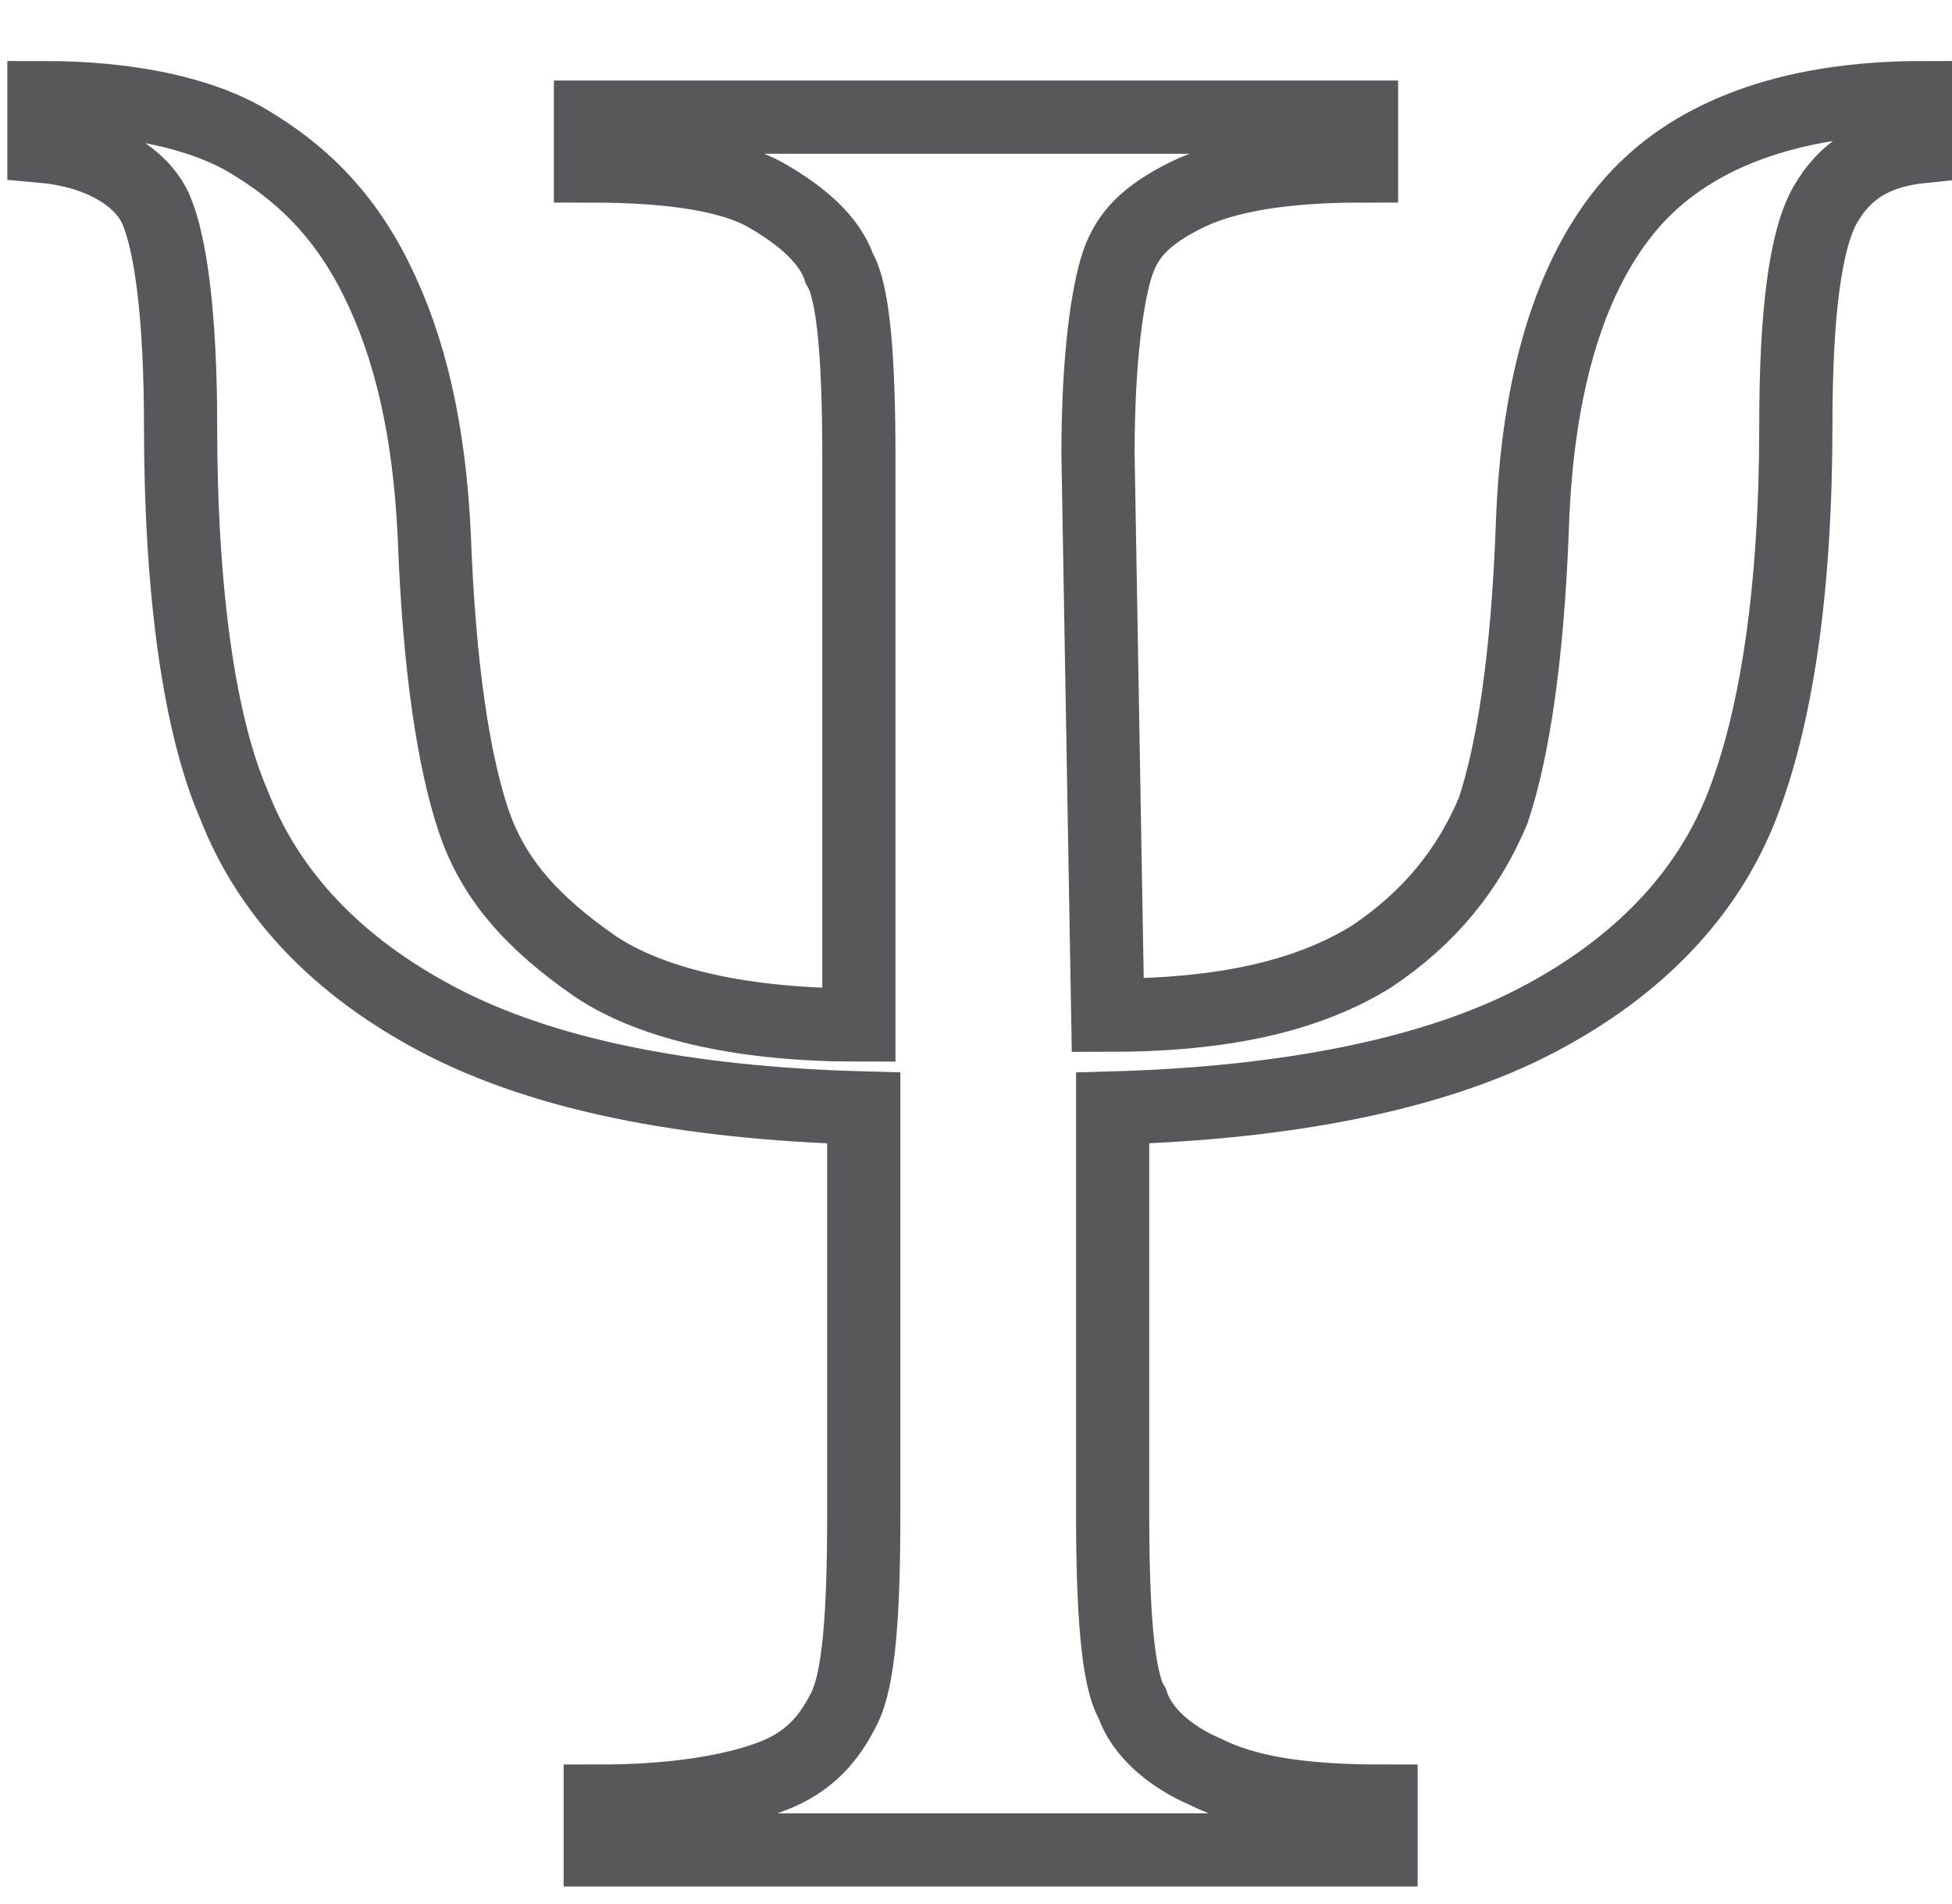 <?xml version="1.0" encoding="utf-8"?>
<!-- Generator: Adobe Illustrator 27.1.1, SVG Export Plug-In . SVG Version: 6.00 Build 0)  -->
<svg version="1.1" id="Capa_1" xmlns="http://www.w3.org/2000/svg" xmlns:xlink="http://www.w3.org/1999/xlink" x="0px" y="0px"
	 viewBox="0 0 40 39" style="enable-background:new 0 0 40 39;" xml:space="preserve">
<style type="text/css">
	.st0{fill:none;stroke:#58575C;stroke-width:1.5;stroke-miterlimit:10;}
</style>
<path class="st0" d="M22.7,20.8c2.4,0,4.1-0.4,5.4-1.2c1.2-0.8,2-1.8,2.5-3c0.4-1.2,0.7-3.1,0.8-5.8c0.1-3,0.8-5.2,2-6.6
	c1.2-1.4,3.2-2.2,6-2.2v1c-1,0.1-1.6,0.5-2,1.2s-0.6,2.2-0.6,4.5c0,3.4-0.4,6-1.1,7.8c-0.7,1.8-2.1,3.3-4.2,4.4s-5.1,1.7-8.7,1.8
	v8.3c0,2,0.1,3.4,0.4,3.9c0.2,0.6,0.8,1.1,1.5,1.4c0.8,0.4,1.9,0.6,3.6,0.6v1h-16v-1c1.5,0,2.7-0.2,3.5-0.5c0.8-0.3,1.2-0.8,1.5-1.4
	c0.3-0.6,0.4-1.9,0.4-4v-8.3c-3.7-0.1-6.6-0.7-8.7-1.8s-3.5-2.6-4.2-4.4c-0.7-1.6-1.1-4.3-1.1-7.8c0-2.2-0.2-3.7-0.5-4.4
	S2,3.1,0.9,3v-1c1.7,0,3.2,0.3,4.2,0.9s1.9,1.4,2.6,2.8S8.8,8.8,8.9,11c0.1,2.7,0.4,4.6,0.8,5.8c0.4,1.2,1.2,2.1,2.5,3
	c1.2,0.8,3.1,1.2,5.4,1.2V9.4c0-2-0.1-3.4-0.4-3.9C17,4.9,16.4,4.4,15.7,4s-1.9-0.6-3.6-0.6v-1h15.8v1c-1.6,0-2.8,0.2-3.6,0.6
	c-0.8,0.4-1.2,0.8-1.4,1.4c-0.2,0.6-0.4,1.9-0.4,3.9L22.7,20.8L22.7,20.8z"/>
</svg>
